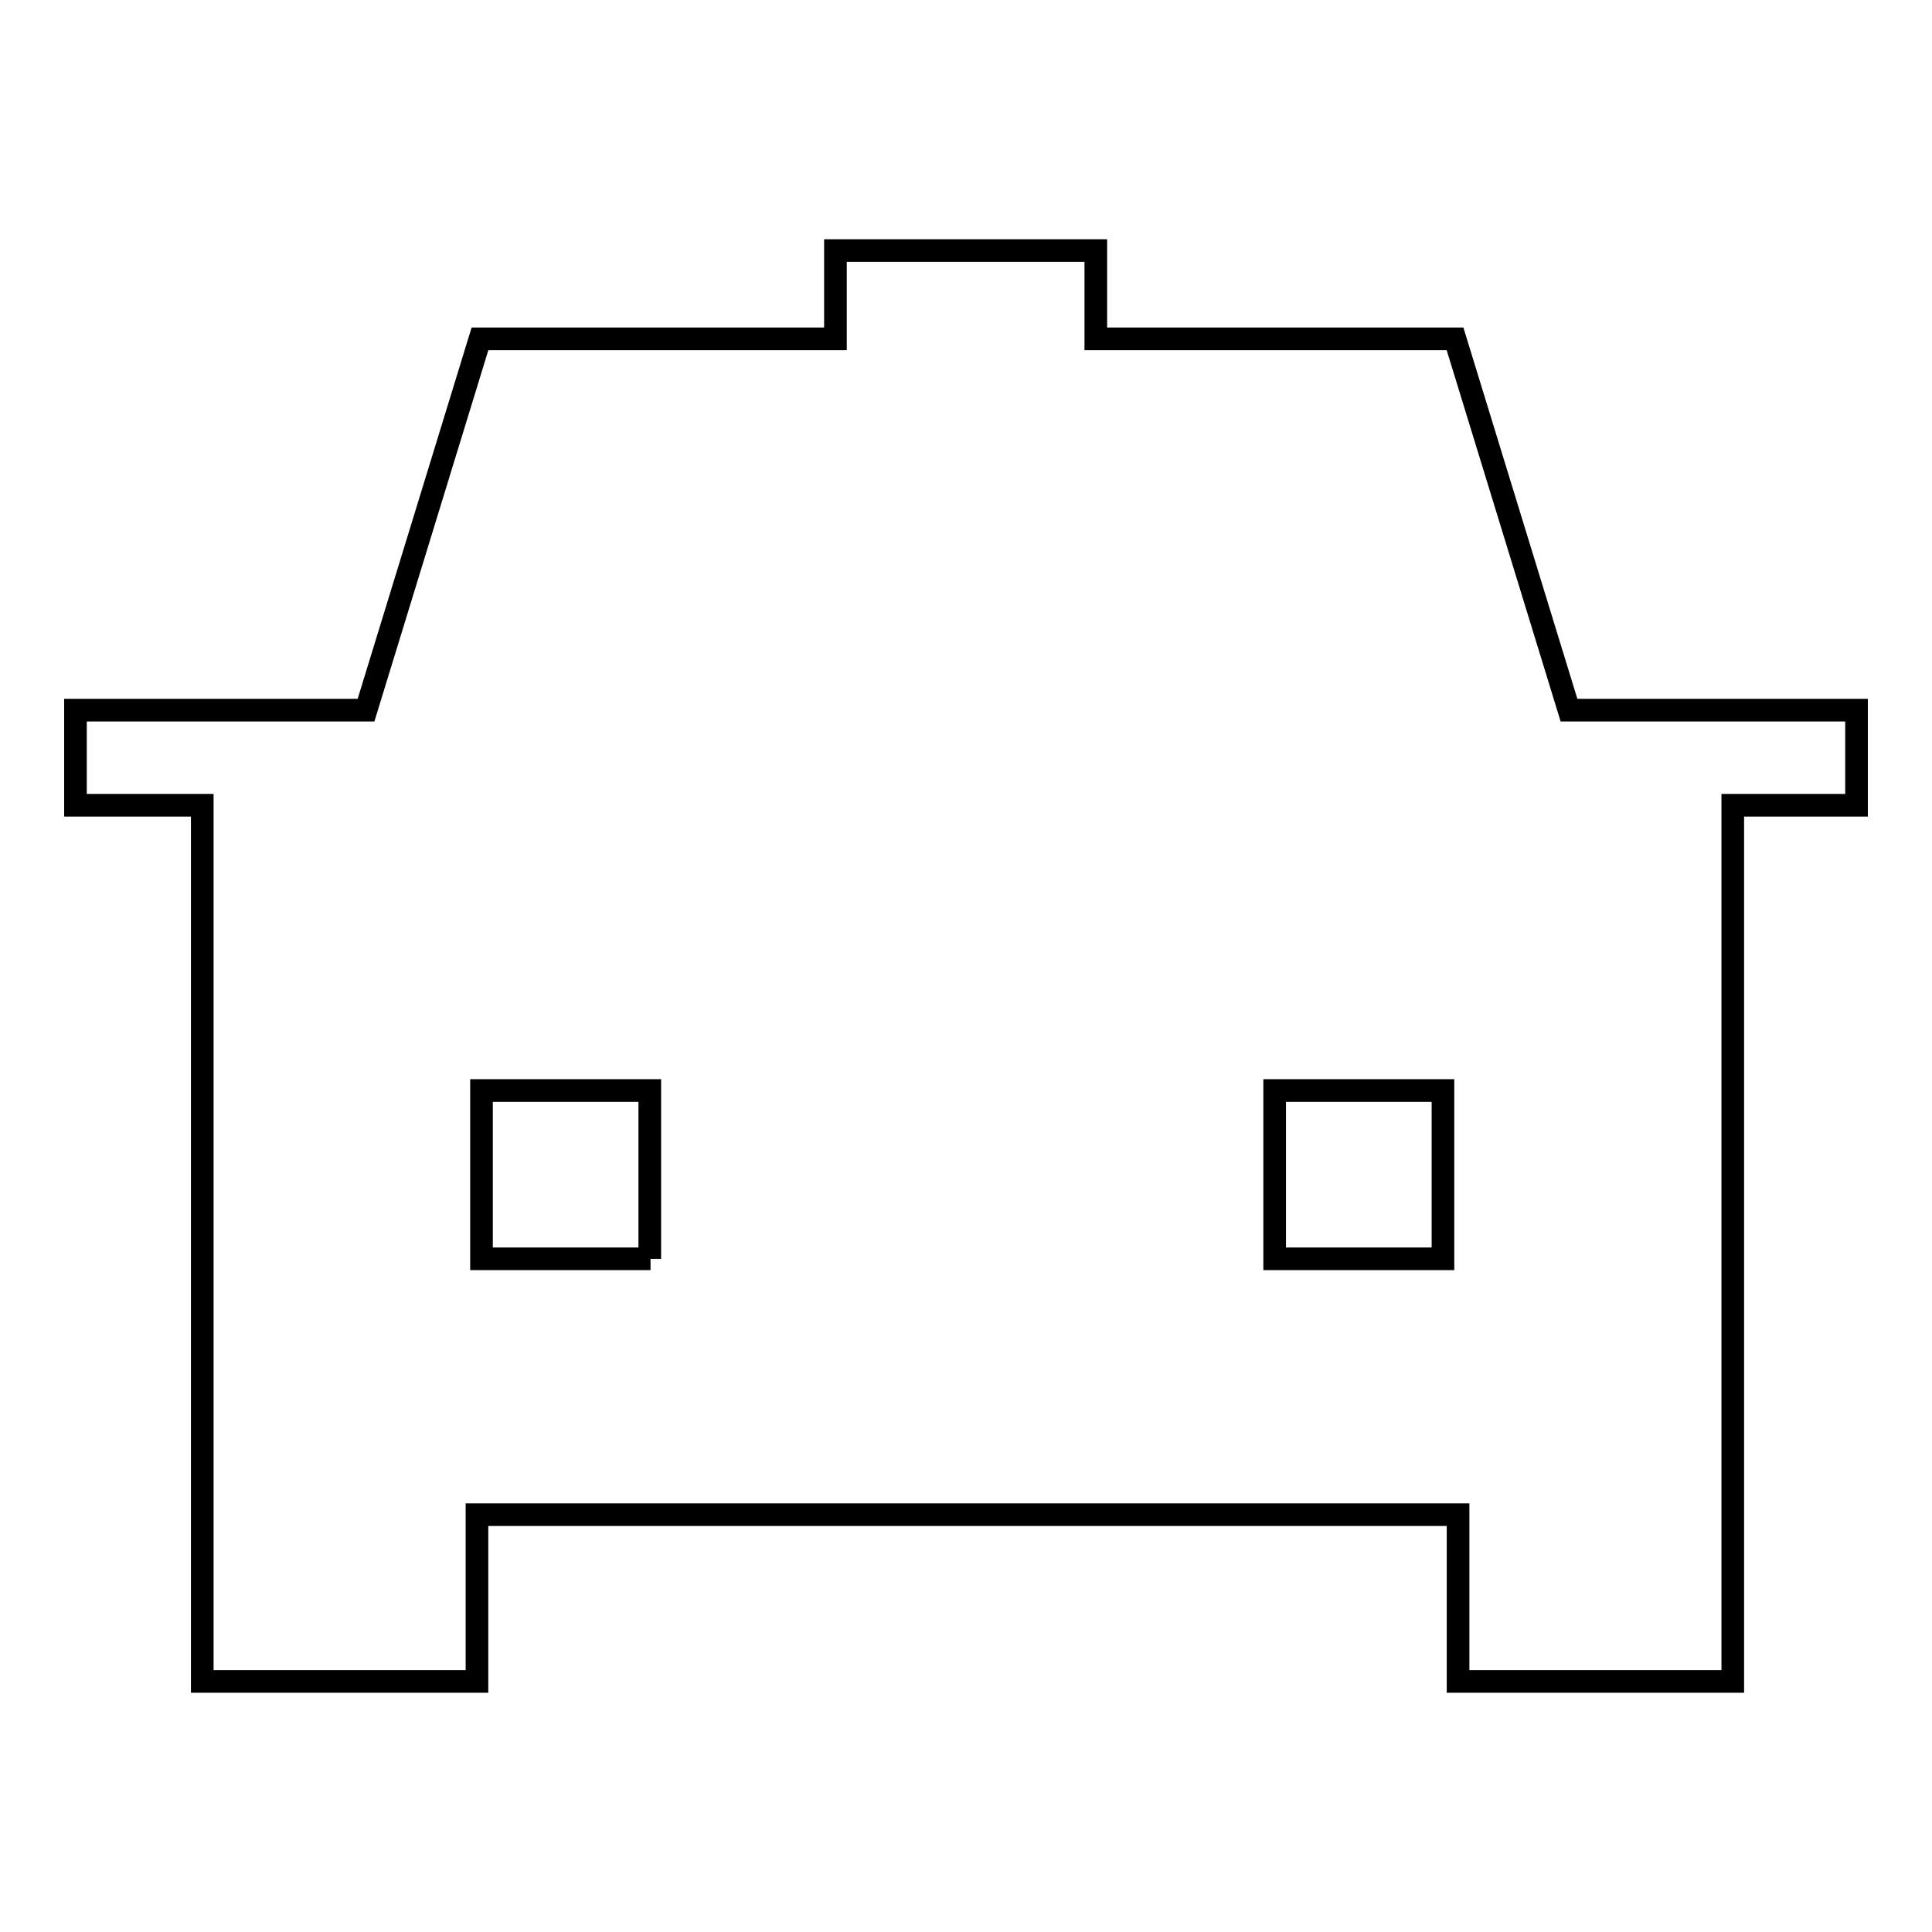 <?xml version="1.0" encoding="utf-8"?>
<!-- Svg Vector Icons : http://www.onlinewebfonts.com/icon -->
<!DOCTYPE svg PUBLIC "-//W3C//DTD SVG 1.1//EN" "http://www.w3.org/Graphics/SVG/1.1/DTD/svg11.dtd">
<svg version="1.1" xmlns="http://www.w3.org/2000/svg" xmlns:xlink="http://www.w3.org/1999/xlink" x="0px" y="0px" viewBox="0 0 256 256" enable-background="new 0 0 256 256" xml:space="preserve">
<g><g><path stroke-width="3" fill-opacity="0" stroke="#000000"  d="M246,94.1h-38.1l-15.1-49.2h-47.6V33.2h-34.5v11.7H63.6L48.5,94.1H10v12.6h16.8v116.1h36.4v-22.1h130v22.1h36.4V106.7H246V94.1L246,94.1z M86.2,166.8H63.8v-22.3h22.3V166.8z M191.2,166.8h-22.3v-22.3h22.3V166.8z"/></g></g>
</svg>